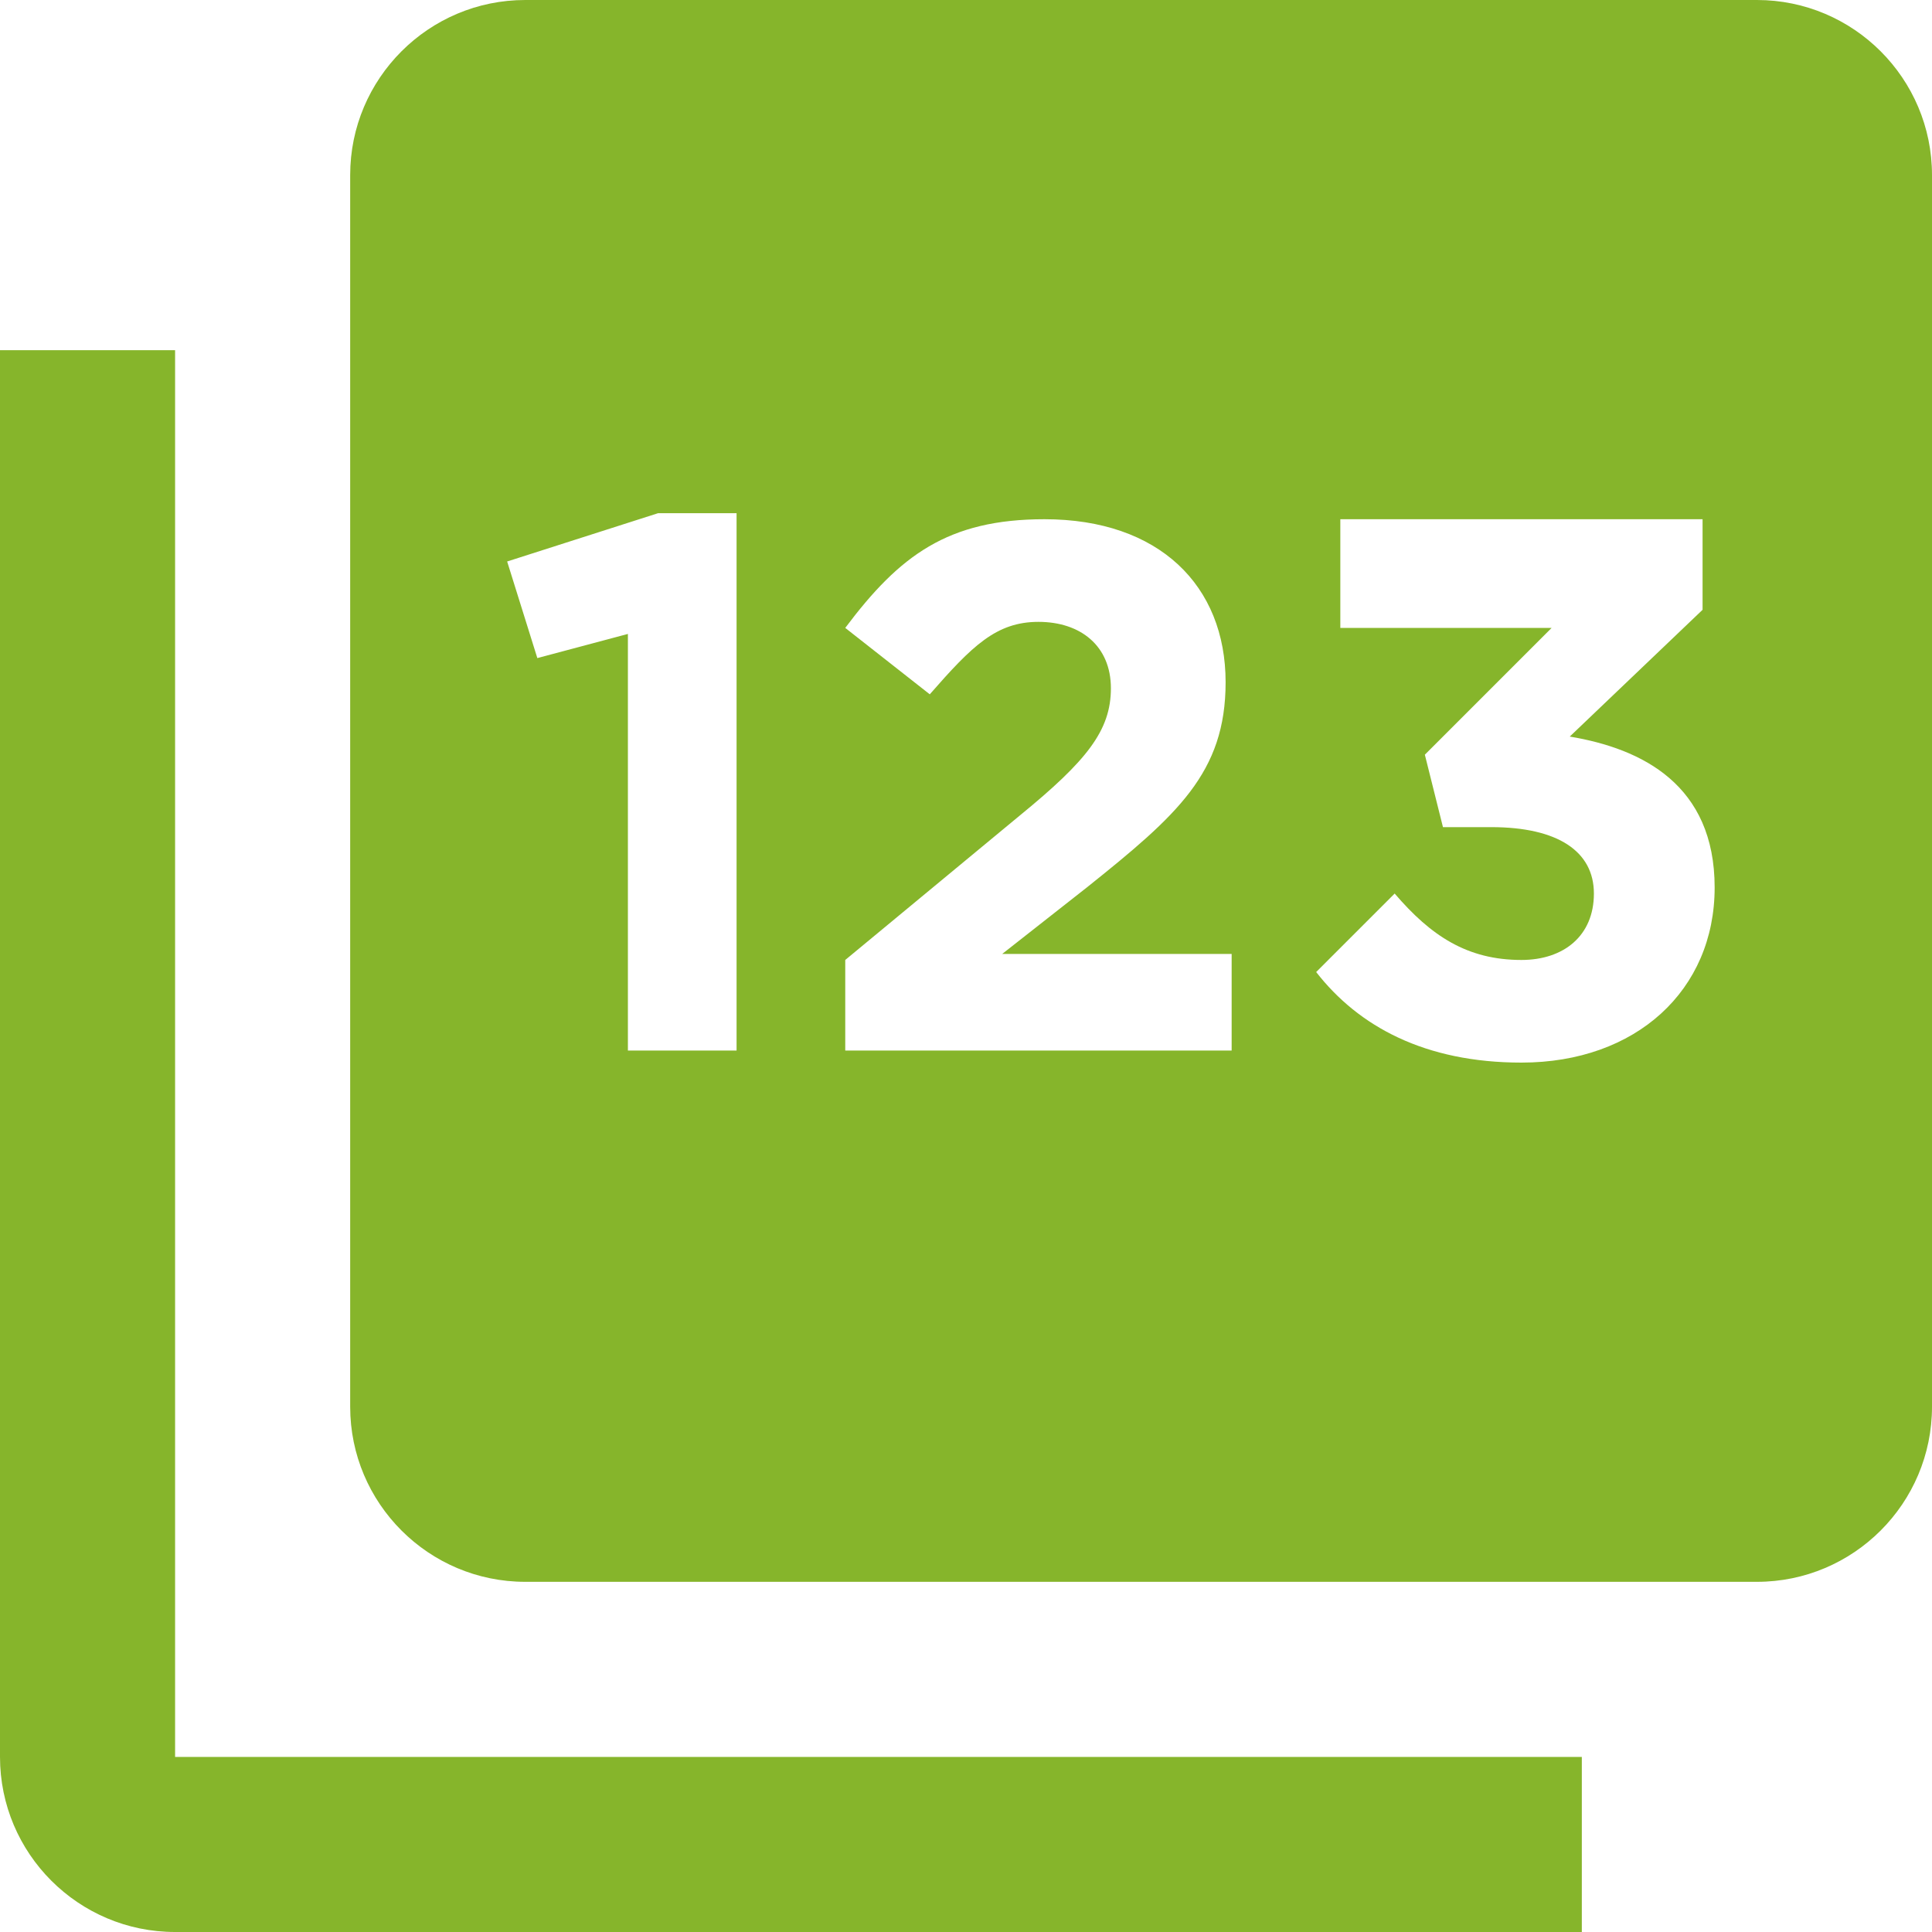 <?xml version="1.0" encoding="utf-8"?>
<!-- Generator: Adobe Illustrator 23.1.1, SVG Export Plug-In . SVG Version: 6.00 Build 0)  -->
<svg version="1.1" id="Layer_3" xmlns="http://www.w3.org/2000/svg" xmlns:xlink="http://www.w3.org/1999/xlink" x="0px" y="0px"
	 viewBox="0 0 32 32" style="enable-background:new 0 0 32 32;" xml:space="preserve">
<style type="text/css">
	.st0{fill:#86B52B;}
</style>
<g>
	<path class="st0" d="M2.9,5.8H0v23.3C0,30.7,1.3,32,2.9,32h23.3v-2.9H2.9V5.8z"/>
	<path class="st0" d="M29.1,0H8.7C7.1,0,5.8,1.3,5.8,2.9v20.4c0,1.6,1.3,2.9,2.9,2.9h20.4c1.6,0,2.9-1.3,2.9-2.9V2.9
		C32,1.3,30.7,0,29.1,0z M12.3,17.4h-1.9v-6.9l-1.5,0.4L8.4,9.3l2.5-0.8h1.3v8.9H12.3z M20.6,17.4H14v-1.5l2.9-2.4
		c1.1-0.9,1.5-1.4,1.5-2.1c0-0.7-0.5-1.1-1.2-1.1s-1.1,0.4-1.8,1.2L14,10.4c0.9-1.2,1.7-1.8,3.3-1.8c1.9,0,3,1.1,3,2.7
		c0,1.5-0.8,2.2-2.3,3.4l-1.4,1.1h3.8v1.6H20.6z M25.2,17.6c-1.6,0-2.7-0.6-3.4-1.5l1.3-1.3c0.6,0.7,1.2,1.1,2.1,1.1
		c0.7,0,1.2-0.4,1.2-1.1c0-0.7-0.6-1.1-1.7-1.1h-0.8l-0.3-1.2l2.1-2.1h-3.5V8.6h6v1.5L26,12.2c1.2,0.2,2.4,0.8,2.4,2.5
		S27.1,17.6,25.2,17.6z"/>
</g>
</svg>
